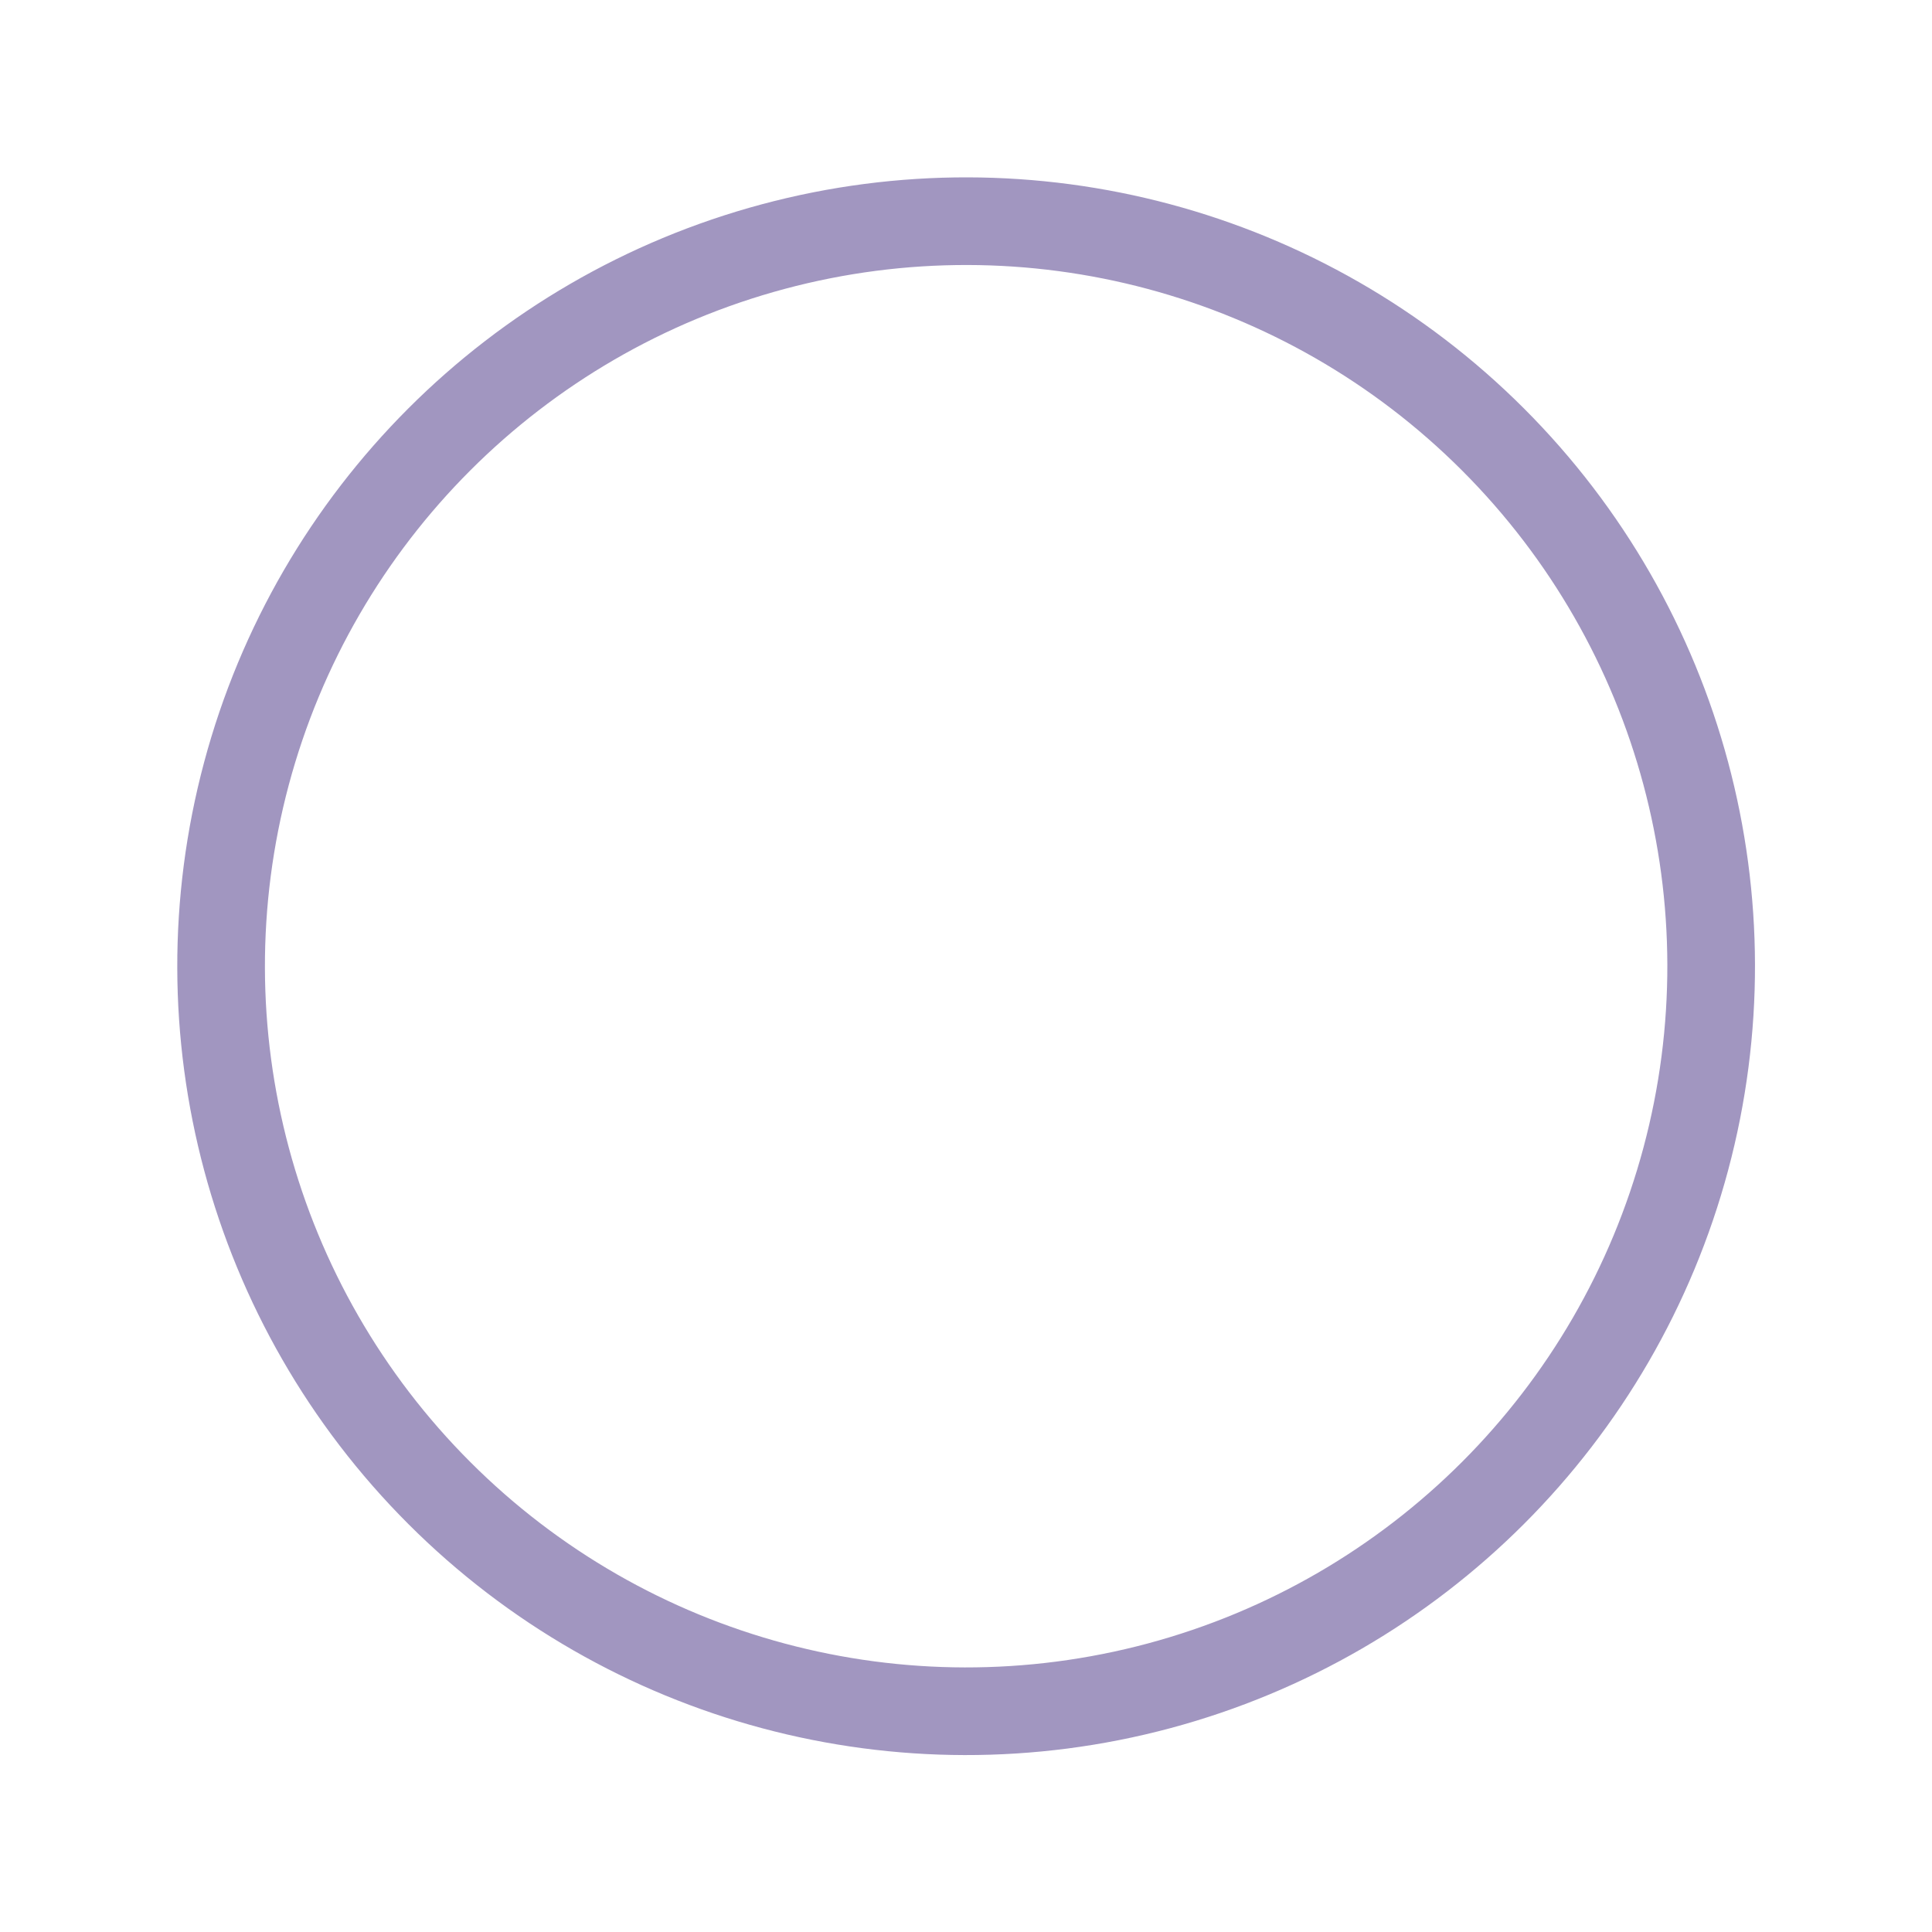 <?xml version="1.0" encoding="UTF-8"?><svg xmlns="http://www.w3.org/2000/svg" width="22.045" height="22.045" viewBox="0 0 22.045 22.045">
  <g id="Ellipse_302" data-name="Ellipse 302" transform="matrix(0.259, 0.966, -0.966, 0.259, 17.387, 0)" fill="none" stroke="#a196c0" stroke-width="1">
    <circle cx="9" cy="9" r="9" stroke="none"/>
    <circle cx="9" cy="9" r="8.5" fill="none"/>
  </g>
</svg>
